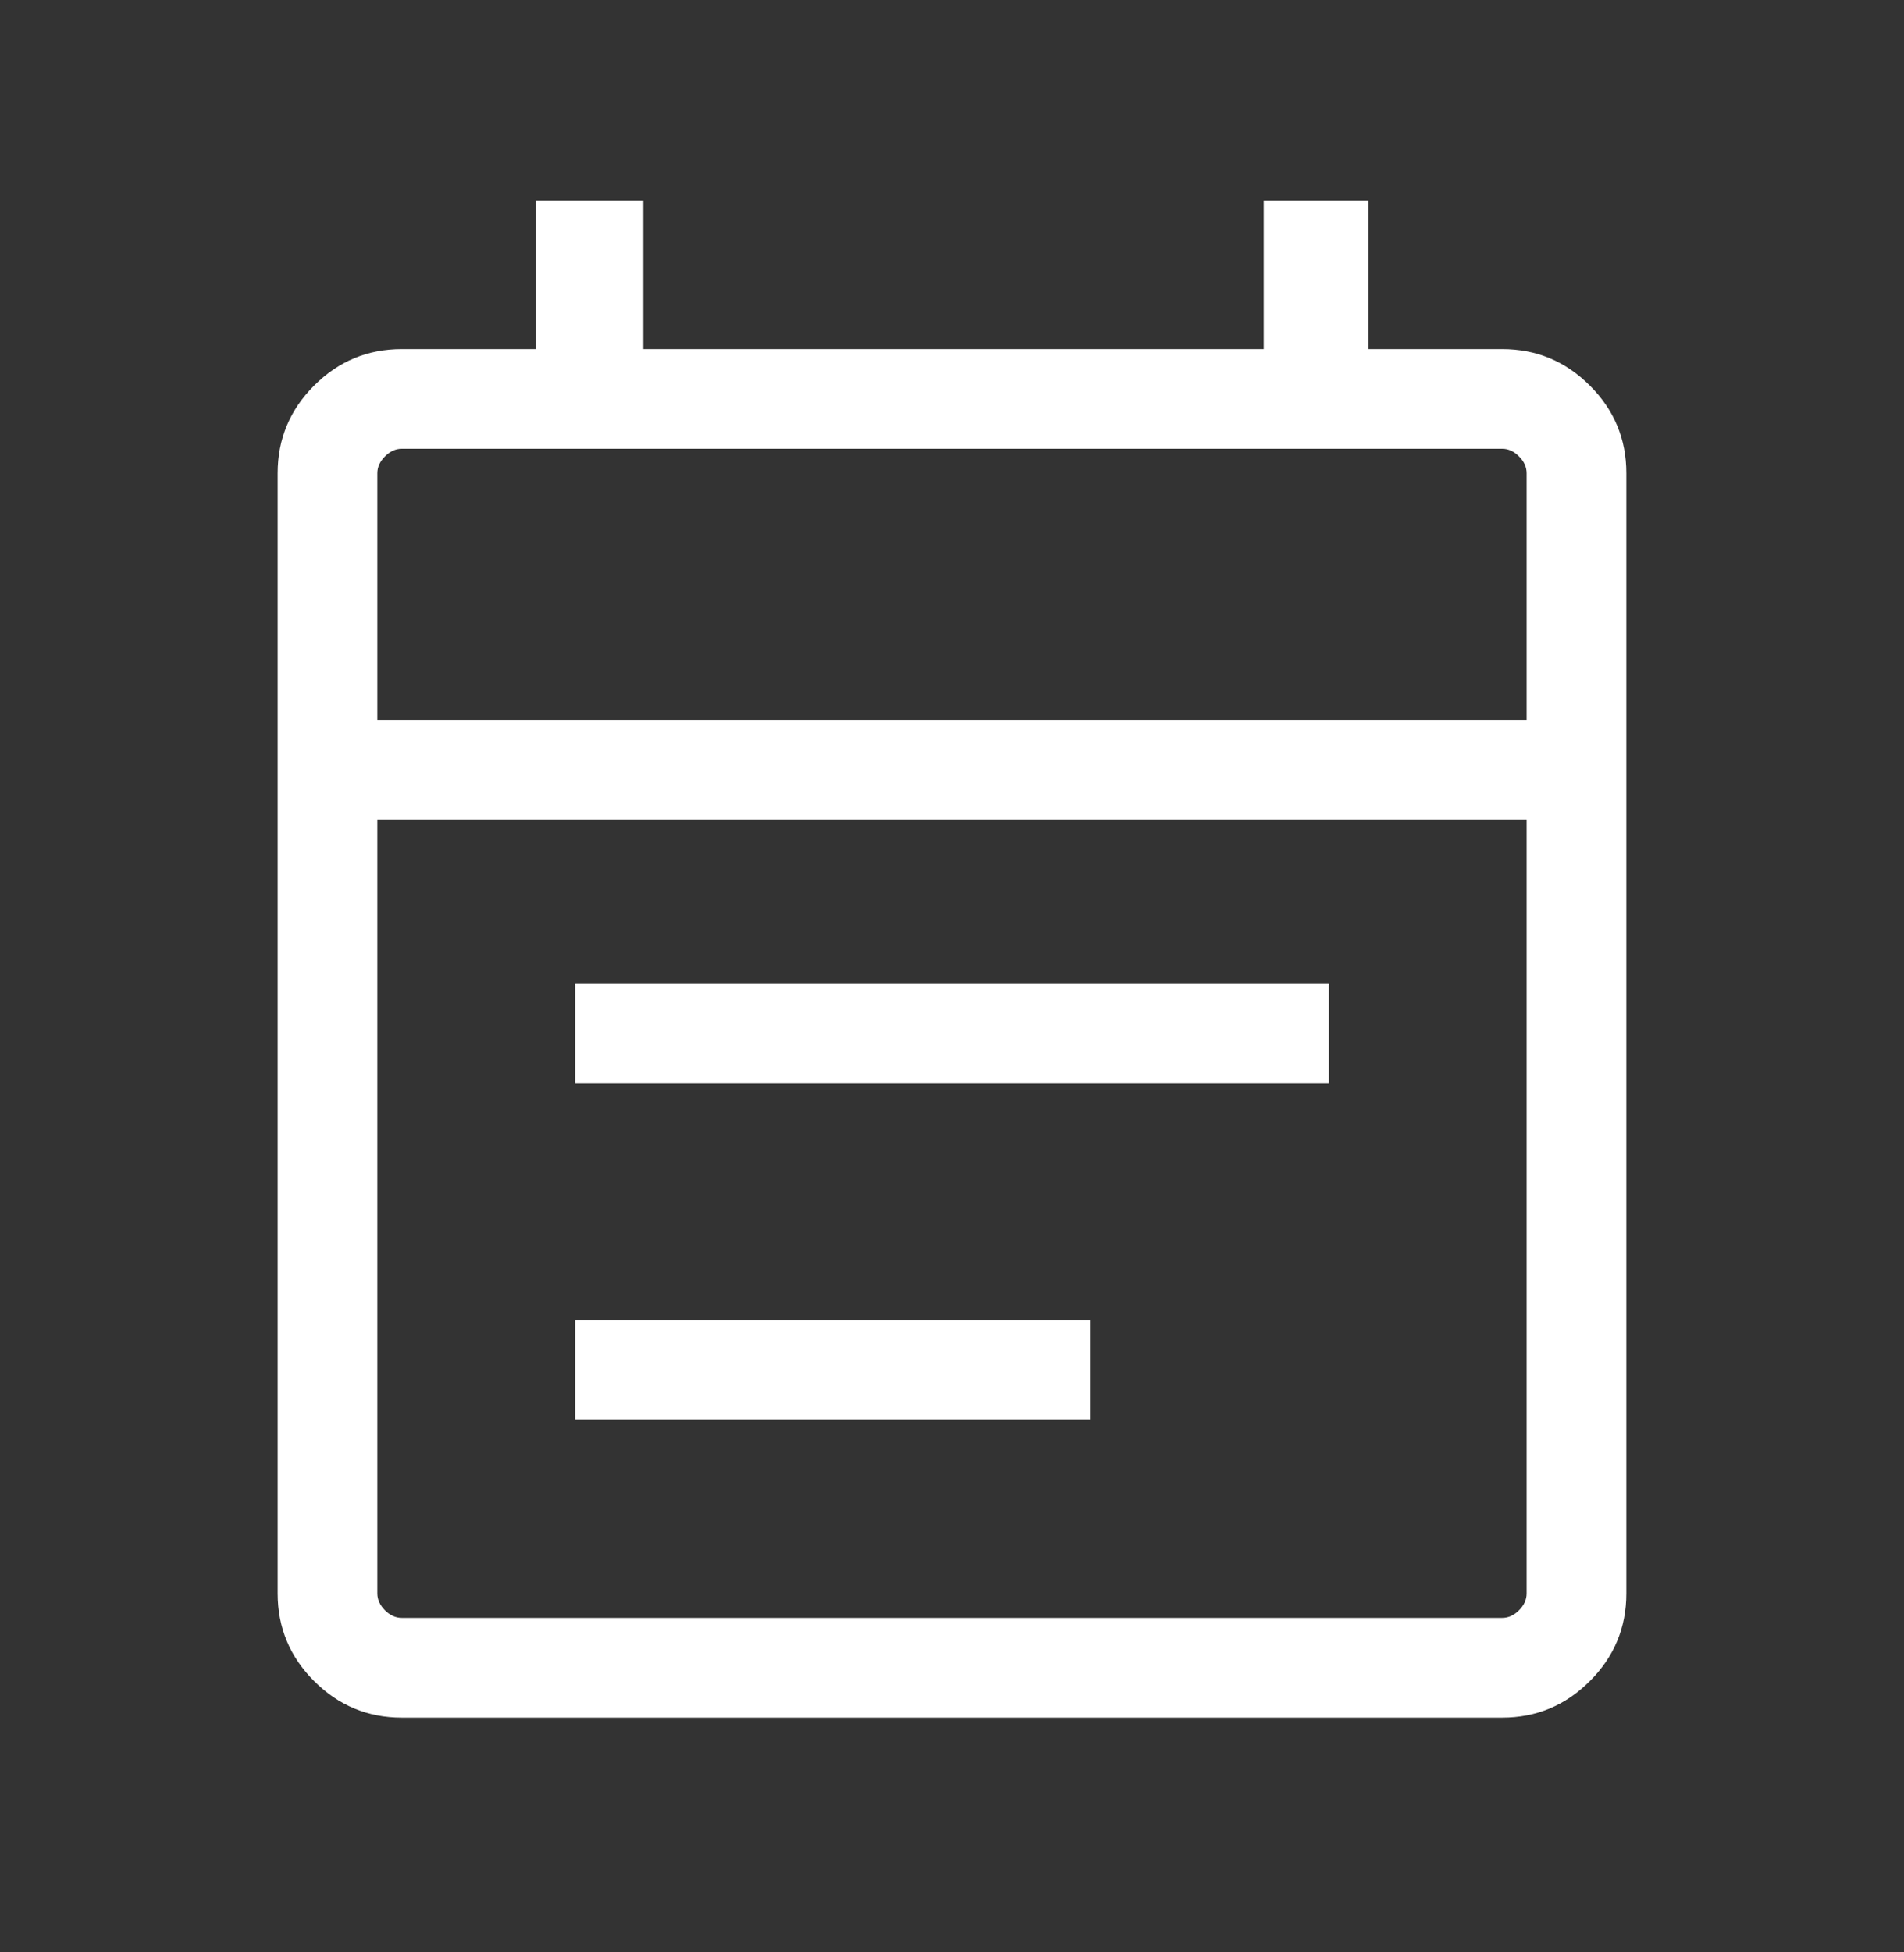 <svg width="40" height="41" viewBox="0 0 40 41" fill="none" xmlns="http://www.w3.org/2000/svg">
<rect x="0" y="0" width="40" height="41" fill="#333333" stroke="none"/>
<path d="M8.44 36.07C7.724 36.07 7.11 35.814 6.599 35.303C6.089 34.793 5.833 34.179 5.833 33.463V9.937C5.833 9.221 6.089 8.607 6.599 8.097C7.11 7.586 7.724 7.331 8.44 7.331H11.261V4.211H13.515V7.331H26.549V4.211H28.75V7.331H31.56C32.276 7.331 32.889 7.586 33.4 8.097C33.911 8.607 34.167 9.221 34.167 9.937V33.463C34.167 34.179 33.911 34.793 33.4 35.303C32.889 35.814 32.276 36.07 31.56 36.07H8.44ZM8.44 33.975H31.56C31.688 33.975 31.805 33.922 31.912 33.816C32.019 33.709 32.072 33.591 32.072 33.463V17.213H7.927V33.463C7.927 33.591 7.981 33.709 8.087 33.816C8.194 33.922 8.312 33.975 8.44 33.975ZM7.927 15.119H32.072V9.937C32.072 9.809 32.019 9.692 31.912 9.585C31.805 9.478 31.688 9.424 31.56 9.424H8.44C8.312 9.424 8.194 9.478 8.087 9.585C7.981 9.692 7.927 9.809 7.927 9.937V15.119ZM12.083 22.747V20.653H27.917V22.747H12.083ZM12.083 29.82V27.726H22.899V29.82H12.083Z" fill="white"/>
</svg>

